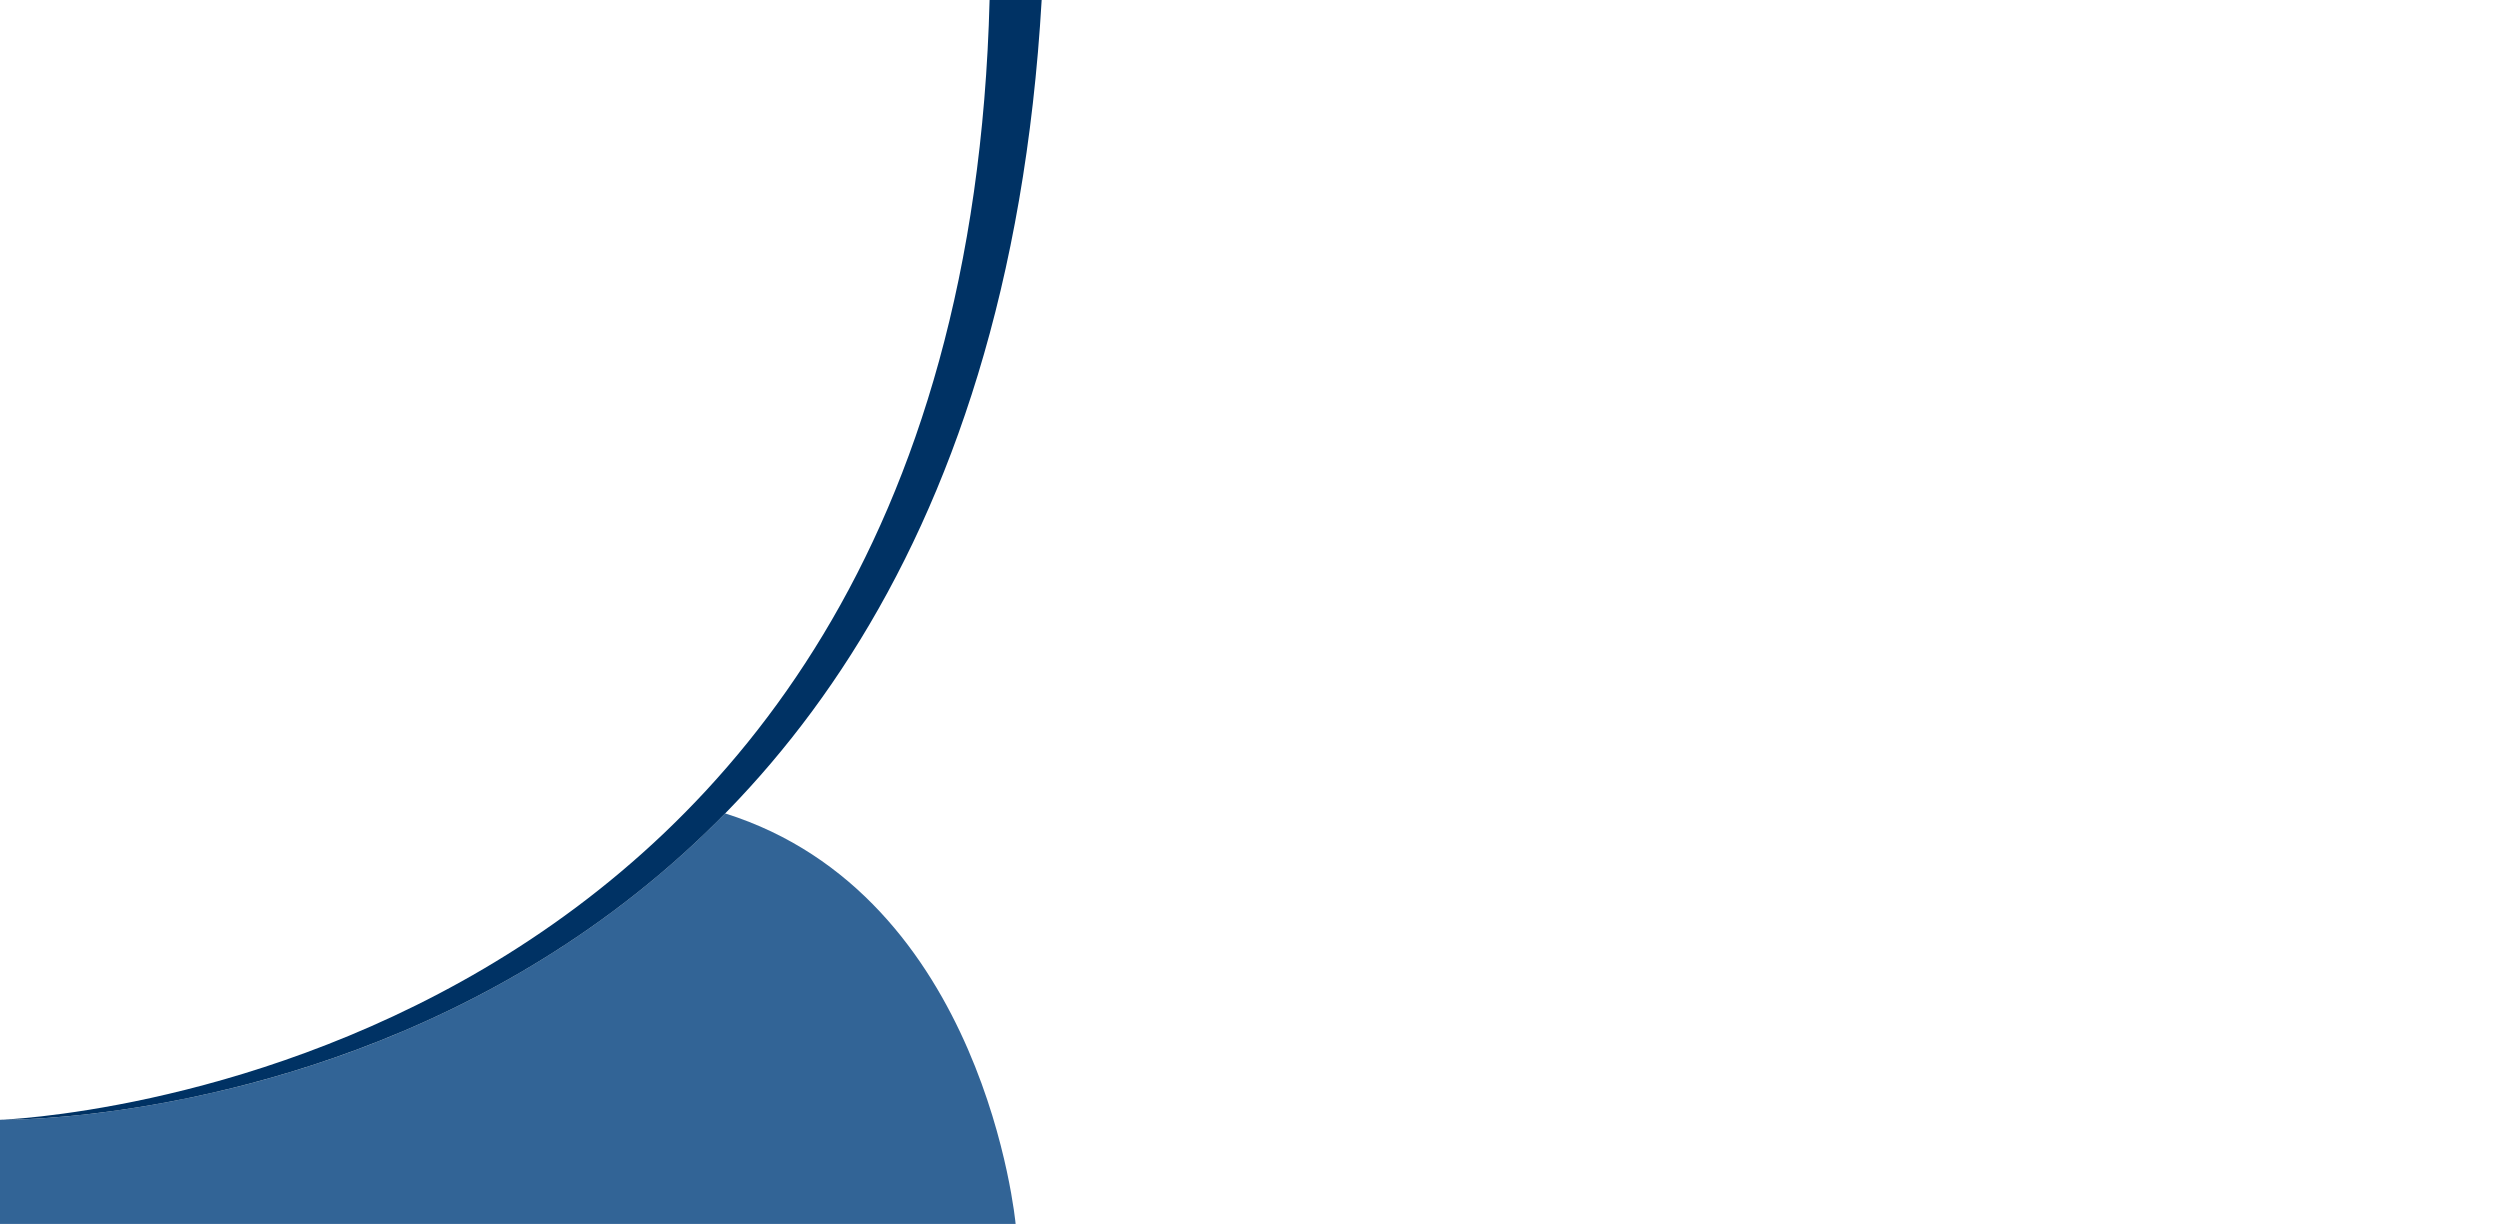 <?xml version="1.0" encoding="utf-8"?>
<!-- Generator: Adobe Illustrator 25.4.1, SVG Export Plug-In . SVG Version: 6.00 Build 0)  -->
<svg version="1.1" id="Layer_1" xmlns="http://www.w3.org/2000/svg" xmlns:xlink="http://www.w3.org/1999/xlink" x="0px" y="0px"
	 viewBox="0 0 1920 940" style="enable-background:new 0 0 1920 940;" xml:space="preserve">
<style type="text/css">
	.st0{fill:#326496;}
	.st1{fill:#003264;}
</style>
<path class="st0" d="M556.9,624.7C320.9,865.6,0,860,0,860v80h780C780,940,756.8,687.6,556.9,624.7z"/>
<path class="st1" d="M0,860c0,0,749.3,13,800-860h-40C738.7,836.5,0,860,0,860z"/>
</svg>

